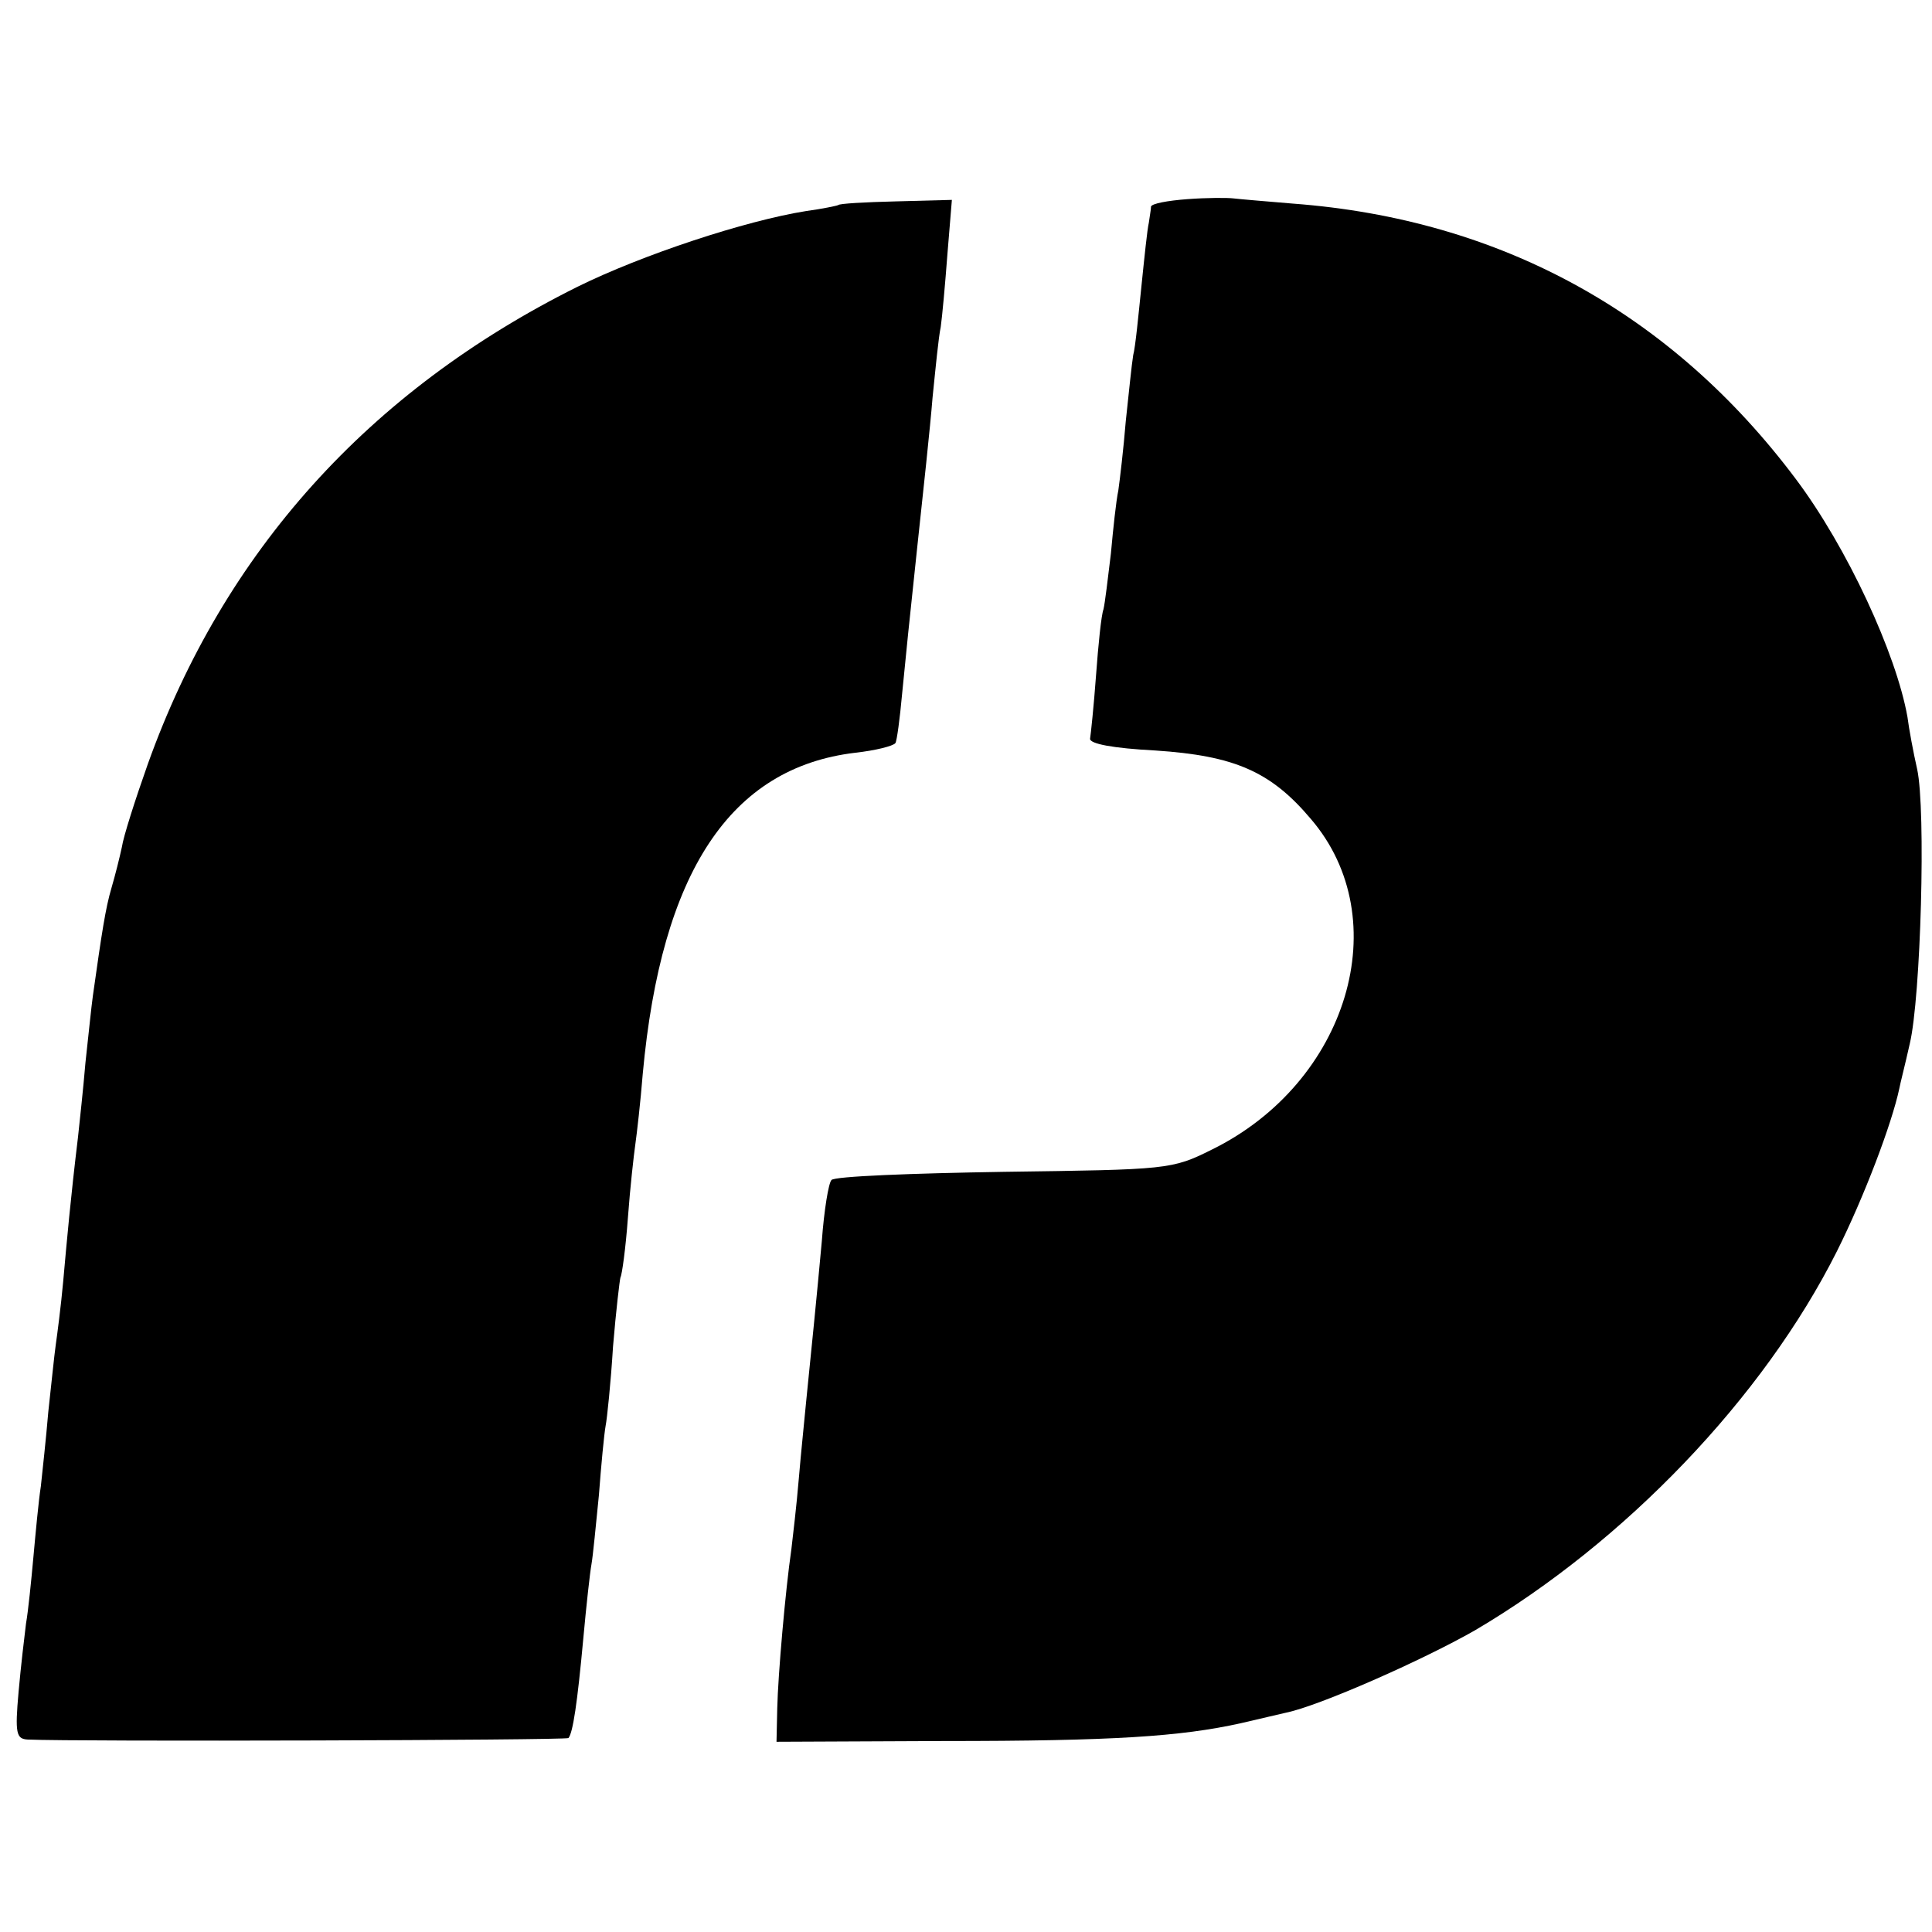 <?xml version="1.0" standalone="no"?>
<!DOCTYPE svg PUBLIC "-//W3C//DTD SVG 20010904//EN"
 "http://www.w3.org/TR/2001/REC-SVG-20010904/DTD/svg10.dtd">
<svg version="1.0" xmlns="http://www.w3.org/2000/svg"
 width="260pt" height="260pt" viewBox="0 0 260 260"
 preserveAspectRatio="xMidYMid meet">
<g transform="translate(0,260) scale(0.1,-0.1)"
fill="#000000" stroke="none">
<path d="M1598 2332 c-27 -2 -48 -6 -49 -10 0 -4 -2 -14 -3 -22 -2 -8 -6 -47
-10 -86 -4 -39 -8 -81 -11 -92 -2 -12 -6 -52 -10 -89 -3 -37 -8 -79 -10 -93
-3 -14 -7 -52 -10 -85 -4 -33 -8 -67 -10 -75 -3 -8 -7 -48 -10 -89 -3 -41 -7
-79 -8 -85 -1 -7 31 -13 88 -16 106 -7 155 -28 209 -92 116 -135 50 -355 -133
-445 -54 -27 -59 -27 -280 -30 -124 -2 -228 -6 -232 -11 -4 -4 -10 -41 -13
-82 -7 -77 -14 -146 -21 -215 -2 -22 -7 -69 -10 -105 -3 -36 -8 -78 -10 -95
-8 -55 -18 -169 -19 -214 l-1 -45 225 1 c228 0 319 6 400 24 25 6 52 12 60 14
45 9 185 71 255 111 202 119 388 313 487 510 37 74 74 172 84 219 1 6 8 33 14
60 15 62 22 316 10 370 -5 22 -11 54 -13 70 -15 85 -81 228 -150 320 -167 223
-397 350 -677 371 -36 3 -72 6 -80 7 -8 1 -36 1 -62 -1z"/>
<path d="M1128 2324 c-2 -1 -21 -5 -43 -8 -82 -13 -221 -59 -308 -102 -281
-140 -476 -357 -578 -642 -17 -48 -33 -98 -35 -112 -3 -14 -9 -38 -14 -55 -8
-27 -13 -60 -25 -145 -2 -14 -6 -54 -10 -90 -3 -36 -8 -81 -10 -100 -10 -83
-15 -139 -20 -195 -3 -33 -8 -71 -10 -85 -2 -14 -6 -54 -10 -90 -3 -36 -8 -81
-10 -100 -3 -19 -7 -62 -10 -95 -3 -33 -7 -73 -10 -90 -2 -16 -7 -58 -10 -92
-5 -56 -3 -63 12 -64 66 -3 724 -1 728 2 6 7 12 47 20 134 4 44 9 89 11 100 2
11 6 53 10 93 3 40 7 82 9 93 2 10 7 58 10 107 4 48 9 90 10 93 2 3 7 39 10
80 3 41 8 85 10 99 2 14 7 57 10 95 25 272 118 412 286 432 27 3 51 9 54 13 2
3 6 33 9 66 3 32 12 120 20 194 8 74 18 167 21 205 4 39 8 81 11 95 2 14 6 58
9 98 l6 73 -75 -2 c-42 -1 -77 -3 -78 -5z"/>
</g>
</svg>
